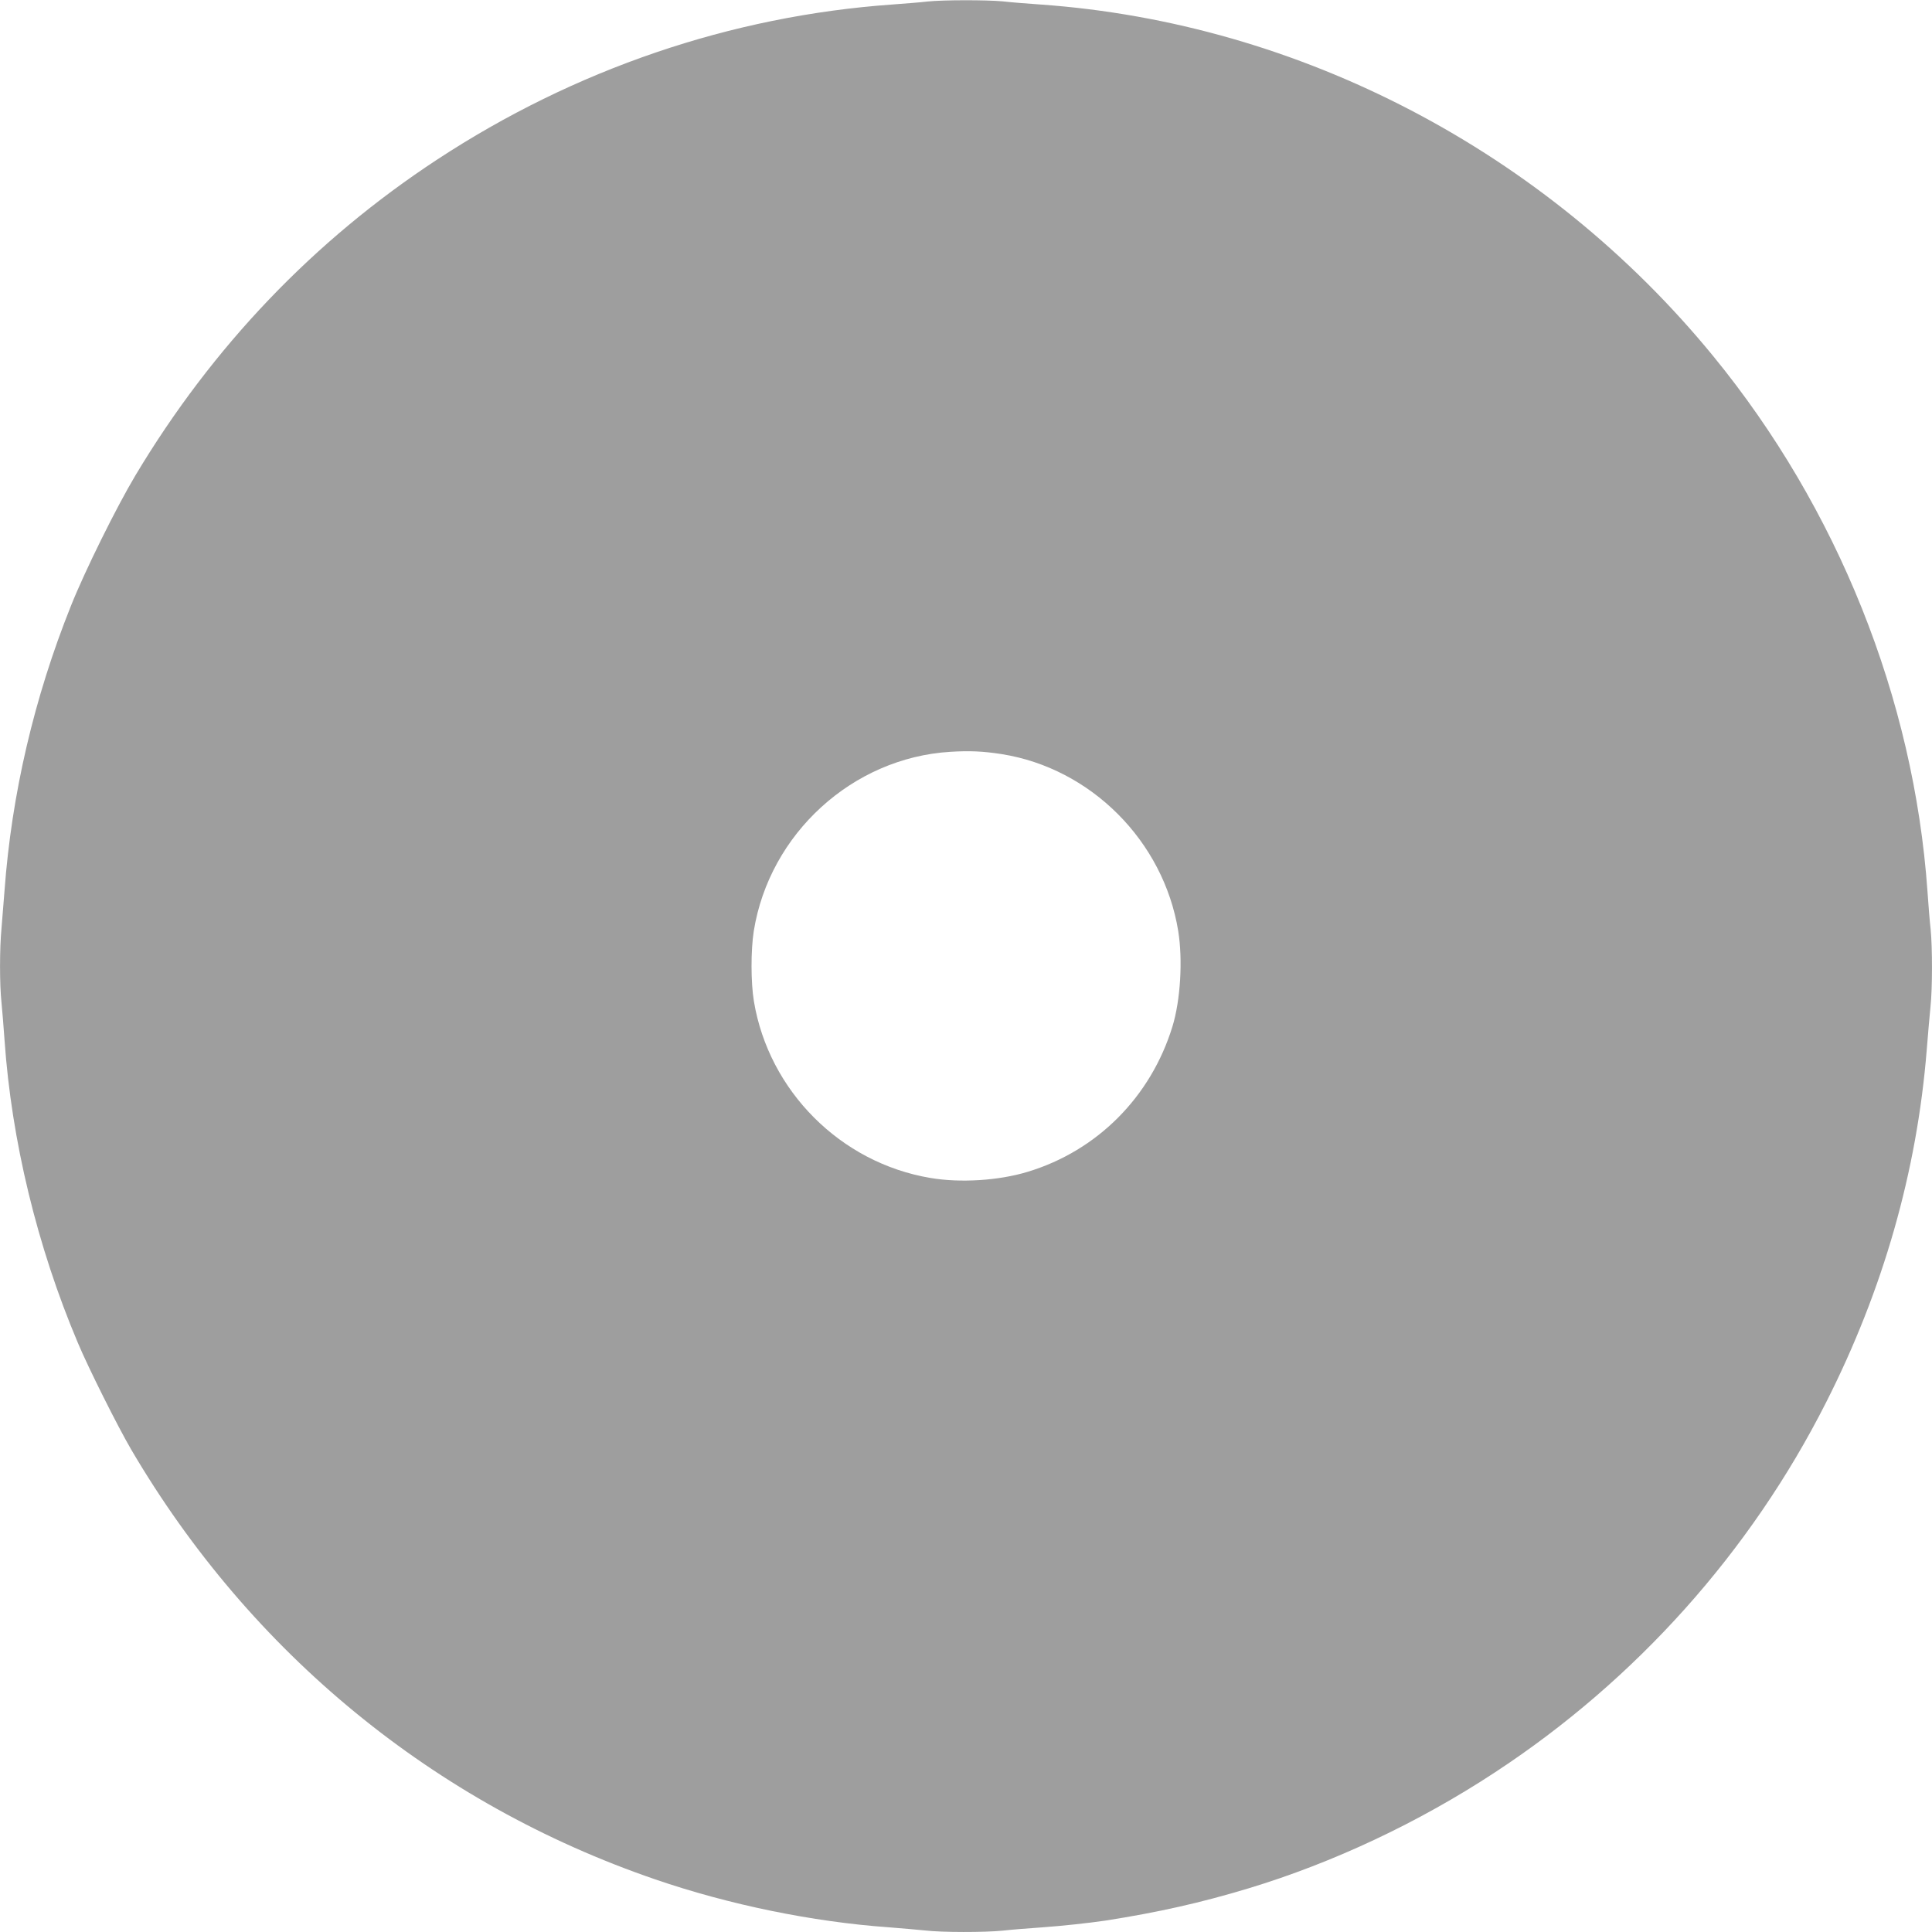 <?xml version="1.0" standalone="no"?>
<!DOCTYPE svg PUBLIC "-//W3C//DTD SVG 20010904//EN"
 "http://www.w3.org/TR/2001/REC-SVG-20010904/DTD/svg10.dtd">
<svg version="1.0" xmlns="http://www.w3.org/2000/svg"
 width="1280pt" height="1280pt" viewBox="0 0 1280 1280"
 preserveAspectRatio="xMidYMid meet">
<g transform="translate(0,1280) scale(0.1,-0.1)"
fill="#9e9e9e" stroke="none">
<path d="M6145 12790 c-38 -5 -144 -13 -235 -20 -1067 -76 -2103 -429 -3015
-1028 -815 -535 -1487 -1238 -1998 -2092 -126 -211 -335 -633 -427 -864 -244
-609 -393 -1248 -440 -1886 -6 -80 -15 -192 -20 -250 -13 -134 -13 -375 0
-493 5 -51 14 -162 20 -247 46 -665 216 -1369 486 -2007 71 -169 264 -554 354
-708 791 -1347 2008 -2345 3470 -2846 489 -168 1043 -282 1550 -318 85 -7 194
-16 241 -21 110 -13 393 -13 512 -1 51 6 164 15 252 21 142 10 323 30 425 45
353 55 637 119 951 214 559 169 1126 435 1634 769 933 612 1693 1461 2194
2452 378 746 601 1528 666 2333 8 106 20 235 25 287 13 120 13 393 1 513 -6
51 -15 164 -21 252 -90 1277 -595 2538 -1419 3545 -1109 1356 -2740 2208
-4456 2330 -88 6 -201 15 -252 21 -106 10 -396 10 -498 -1z m490 -4986 c592
-93 1074 -576 1171 -1172 31 -193 15 -458 -38 -632 -143 -467 -499 -825 -961
-964 -191 -58 -446 -74 -644 -40 -594 100 -1069 576 -1168 1169 -21 126 -21
339 -1 467 104 645 654 1147 1301 1187 130 8 217 4 340 -15z"/>
</g>
</svg>
